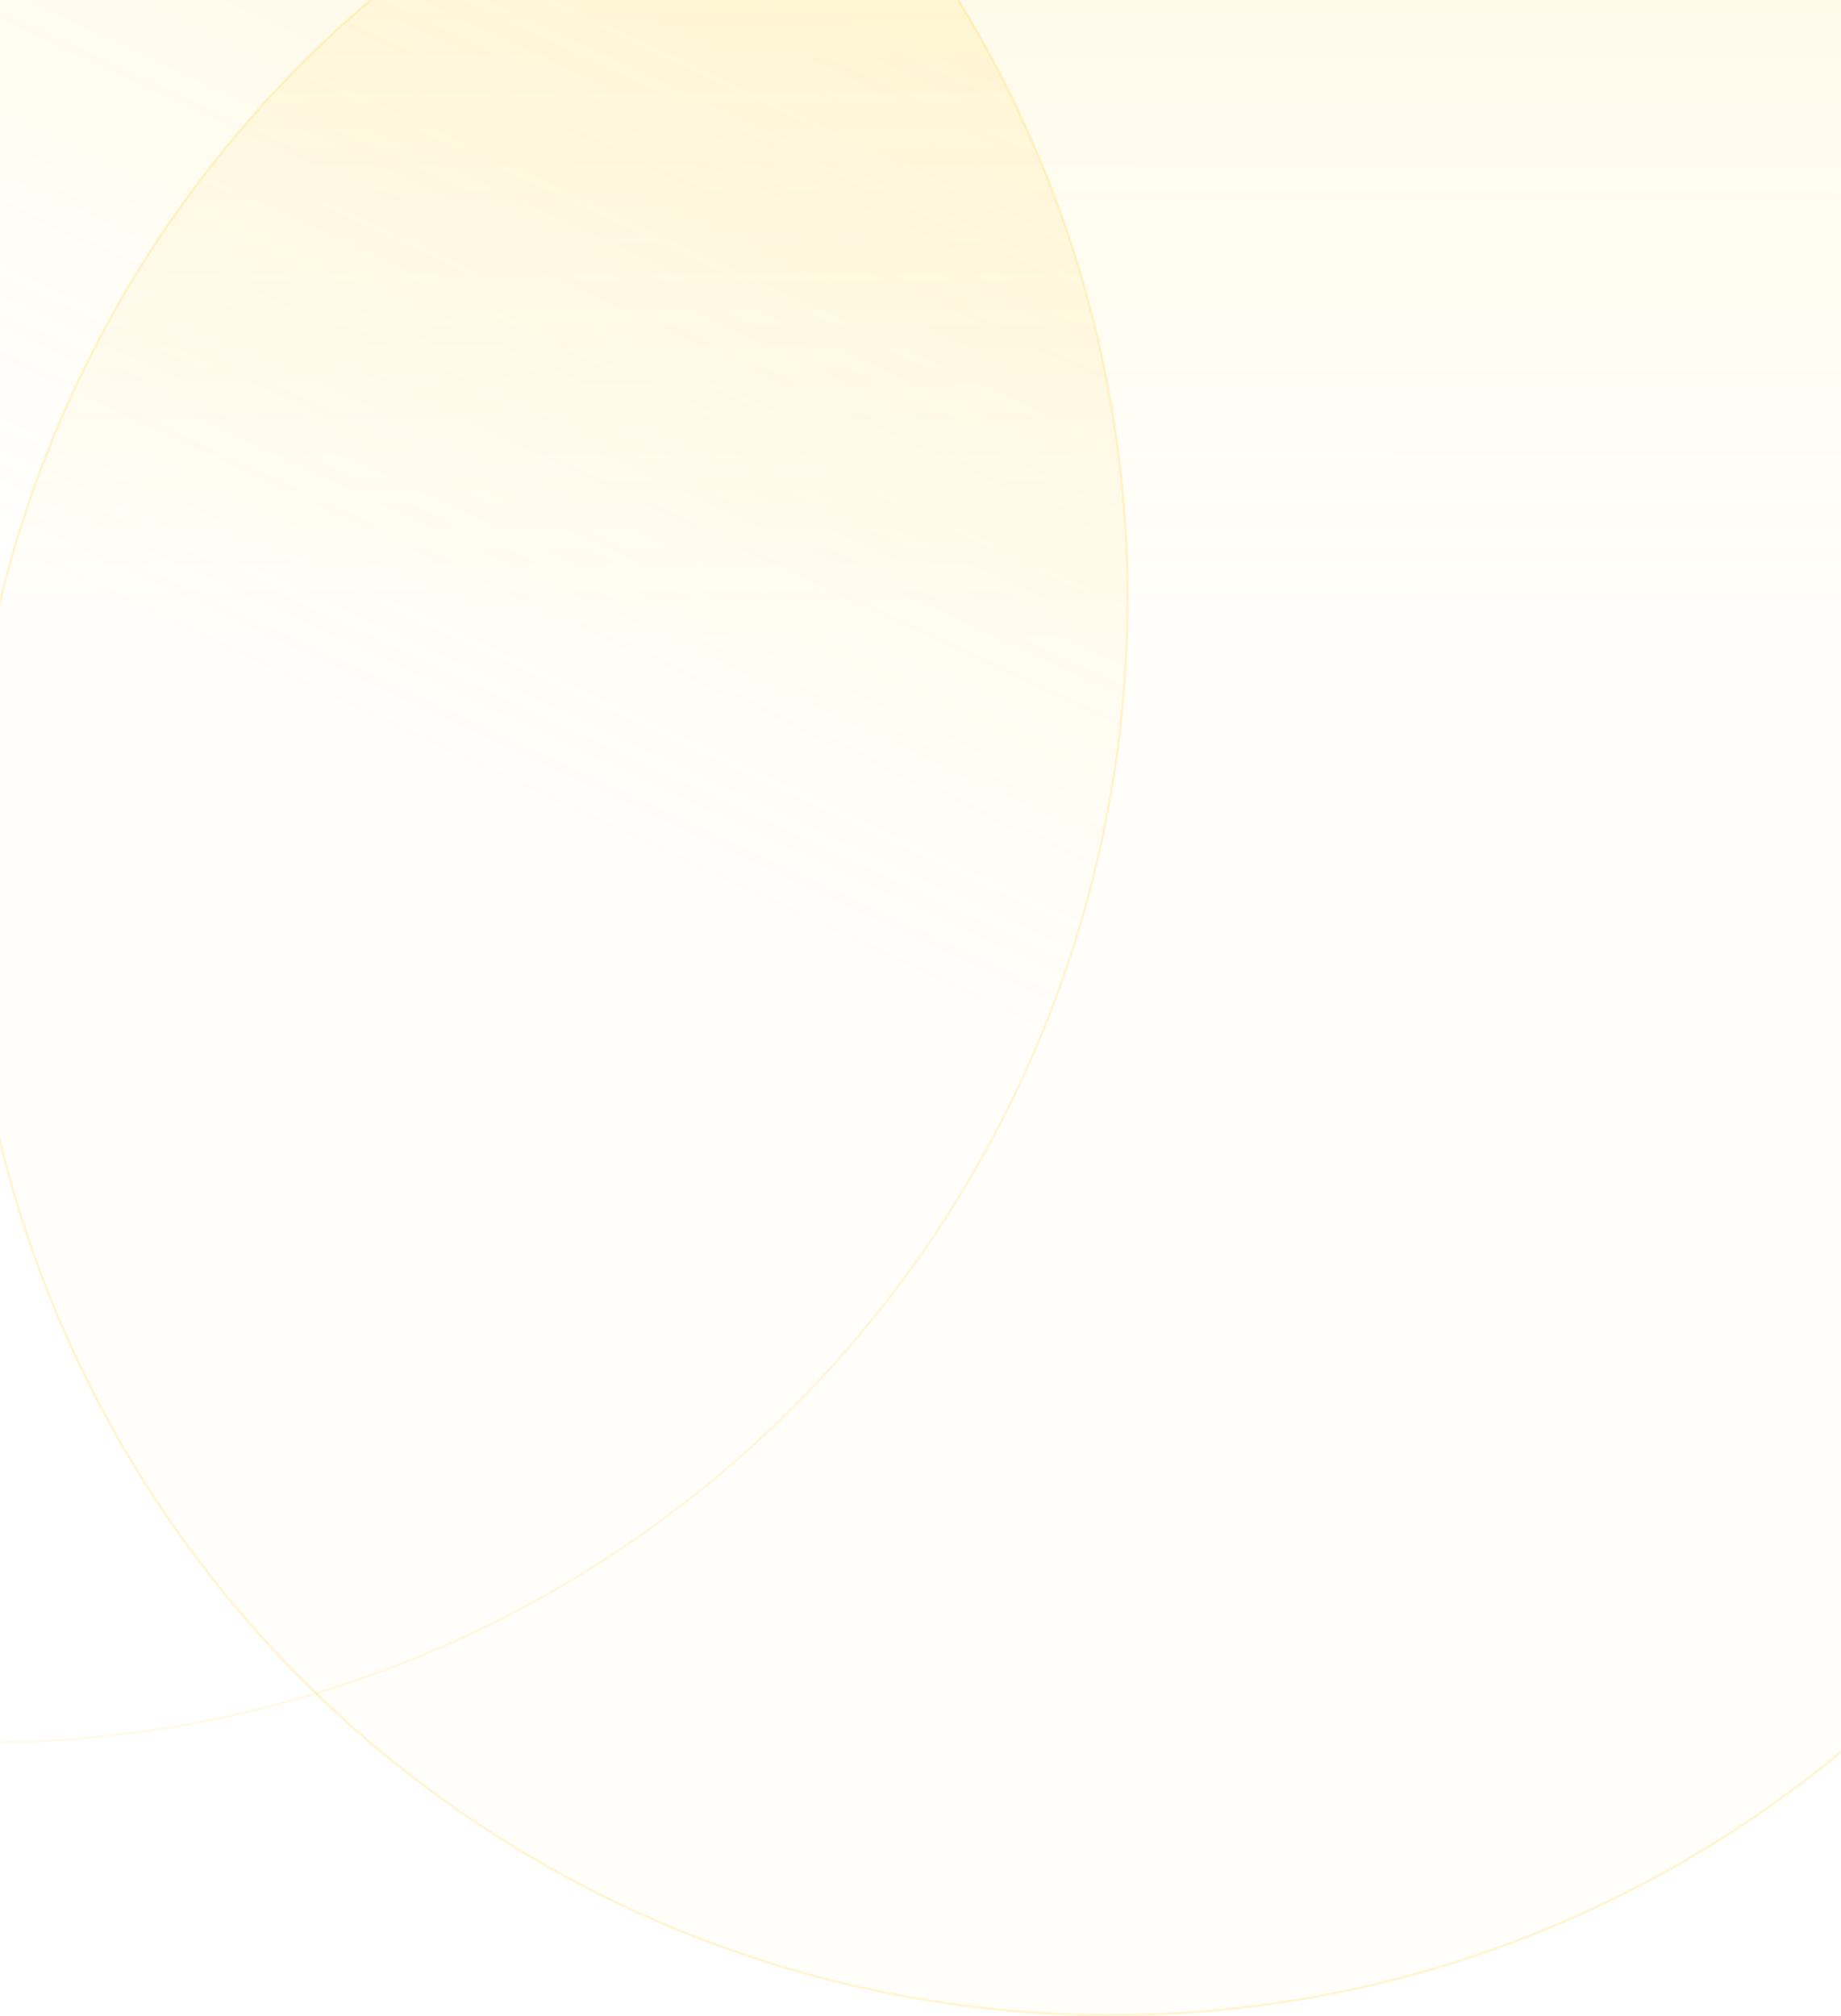 <svg width="779" height="853" viewBox="0 0 779 853" fill="none" xmlns="http://www.w3.org/2000/svg">
	<circle cx="-6.671" cy="253.329" r="483.829" fill="url(#paint0_linear_1341_5347)" stroke="url(#paint1_linear_1341_5347)"/>
	<circle cx="470.155" cy="368.671" r="483.829" fill="url(#paint2_linear_1341_5347)" stroke="url(#paint3_radial_1341_5347)"/>
	<defs>
		<linearGradient id="paint0_linear_1341_5347" x1="373.5" y1="-87.5" x2="183" y2="321" gradientUnits="userSpaceOnUse">
			<stop stop-color="#FFD027" stop-opacity="0.15"/>
			<stop offset="1" stop-color="#FFD027" stop-opacity="0"/>
		</linearGradient>
		<linearGradient id="paint1_linear_1341_5347" x1="478" y1="124.5" x2="-621.461" y2="453.779" gradientUnits="userSpaceOnUse">
			<stop stop-color="#FFD027" stop-opacity="0.2"/>
			<stop offset="1" stop-color="#FFD027" stop-opacity="0"/>
		</linearGradient>
		<linearGradient id="paint2_linear_1341_5347" x1="470.155" y1="-115.657" x2="470" y2="275.5" gradientUnits="userSpaceOnUse">
			<stop stop-color="#FFD027" stop-opacity="0.12"/>
			<stop offset="1" stop-color="#FFD027" stop-opacity="0.02"/>
		</linearGradient>
		<radialGradient id="paint3_radial_1341_5347" cx="0" cy="0" r="1" gradientUnits="userSpaceOnUse" gradientTransform="translate(470.155 368.672) rotate(-129.73) scale(477.425)">
			<stop offset="0.047" stop-color="#FFD027" stop-opacity="0"/>
			<stop offset="1" stop-color="#FFD027" stop-opacity="0.2"/>
		</radialGradient>
	</defs>
</svg>
